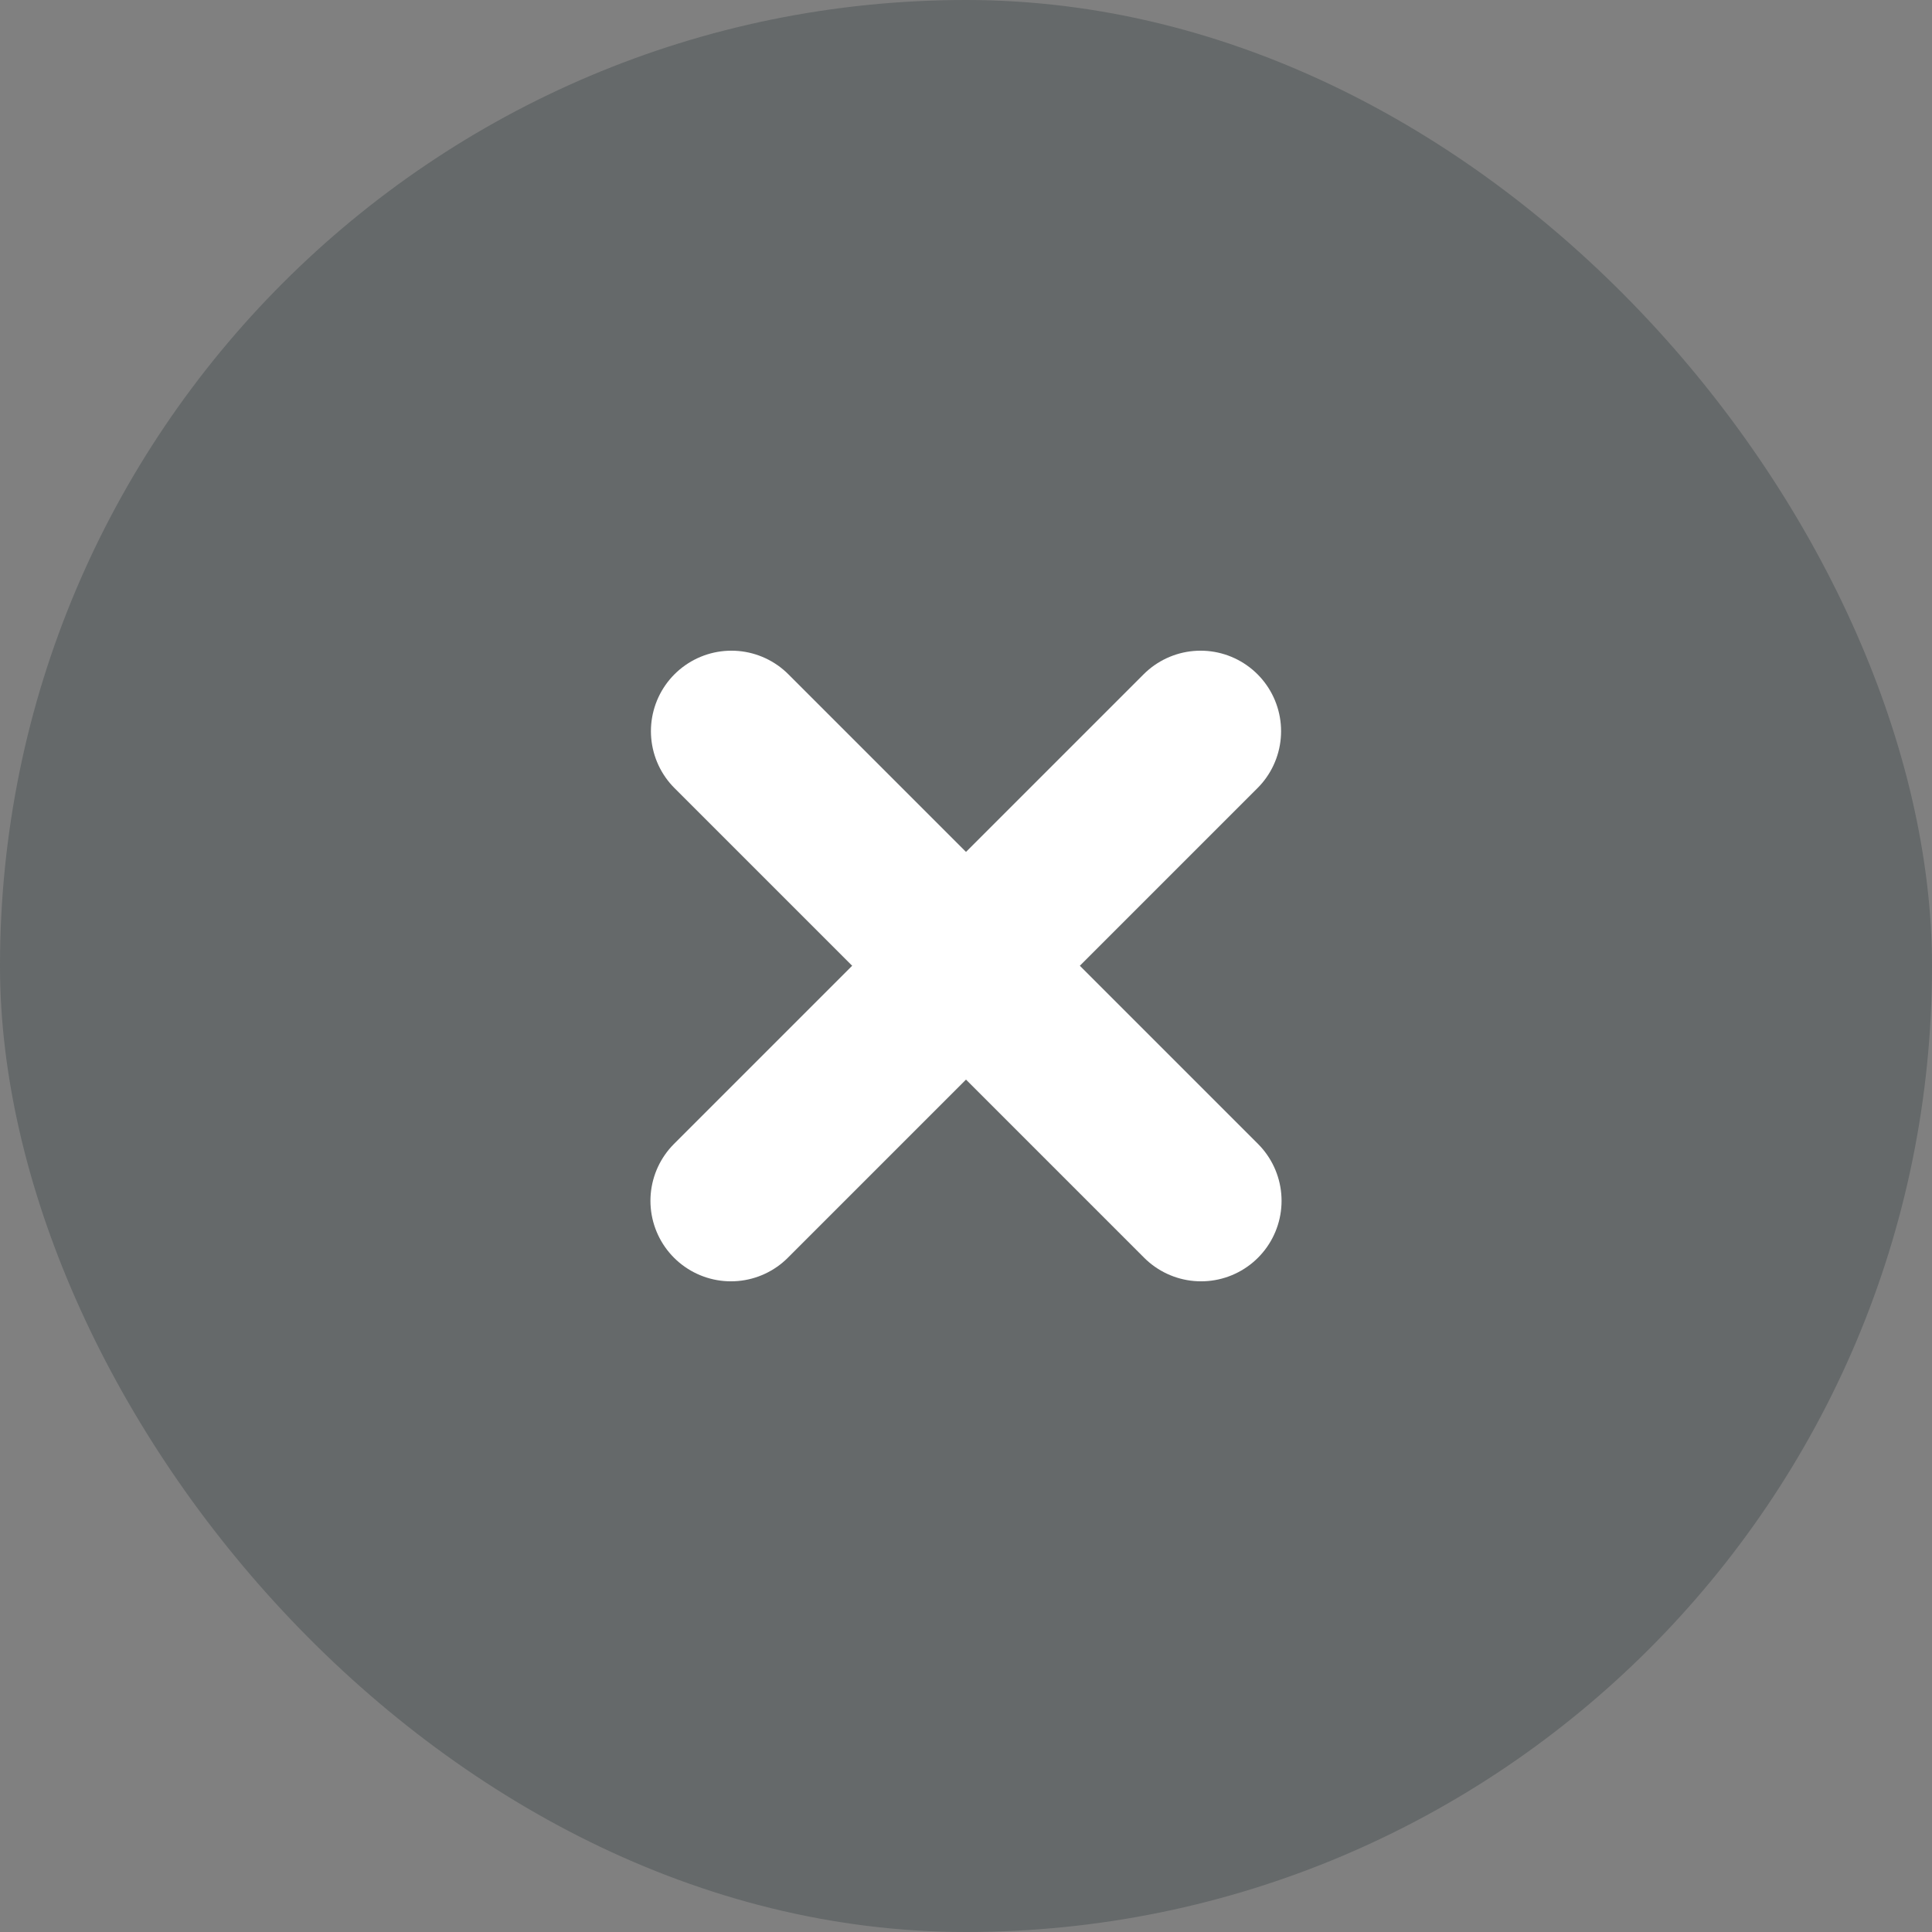 <?xml version="1.0" encoding="UTF-8"?> <svg xmlns="http://www.w3.org/2000/svg" width="24" height="24" viewBox="0 0 24 24" fill="none"><rect x="0" y="0" width="24" height="24" fill="#808080" stroke="none"/><rect width="24" height="24" rx="12" fill="#263238" fill-opacity="0.3"></rect><path d="M9.086 9.083L14.92 14.917" stroke="white" stroke-width="2" stroke-linecap="round" stroke-linejoin="round"></path><path d="M14.914 9.083L9.08 14.917" stroke="white" stroke-width="2" stroke-linecap="round" stroke-linejoin="round"></path></svg> 